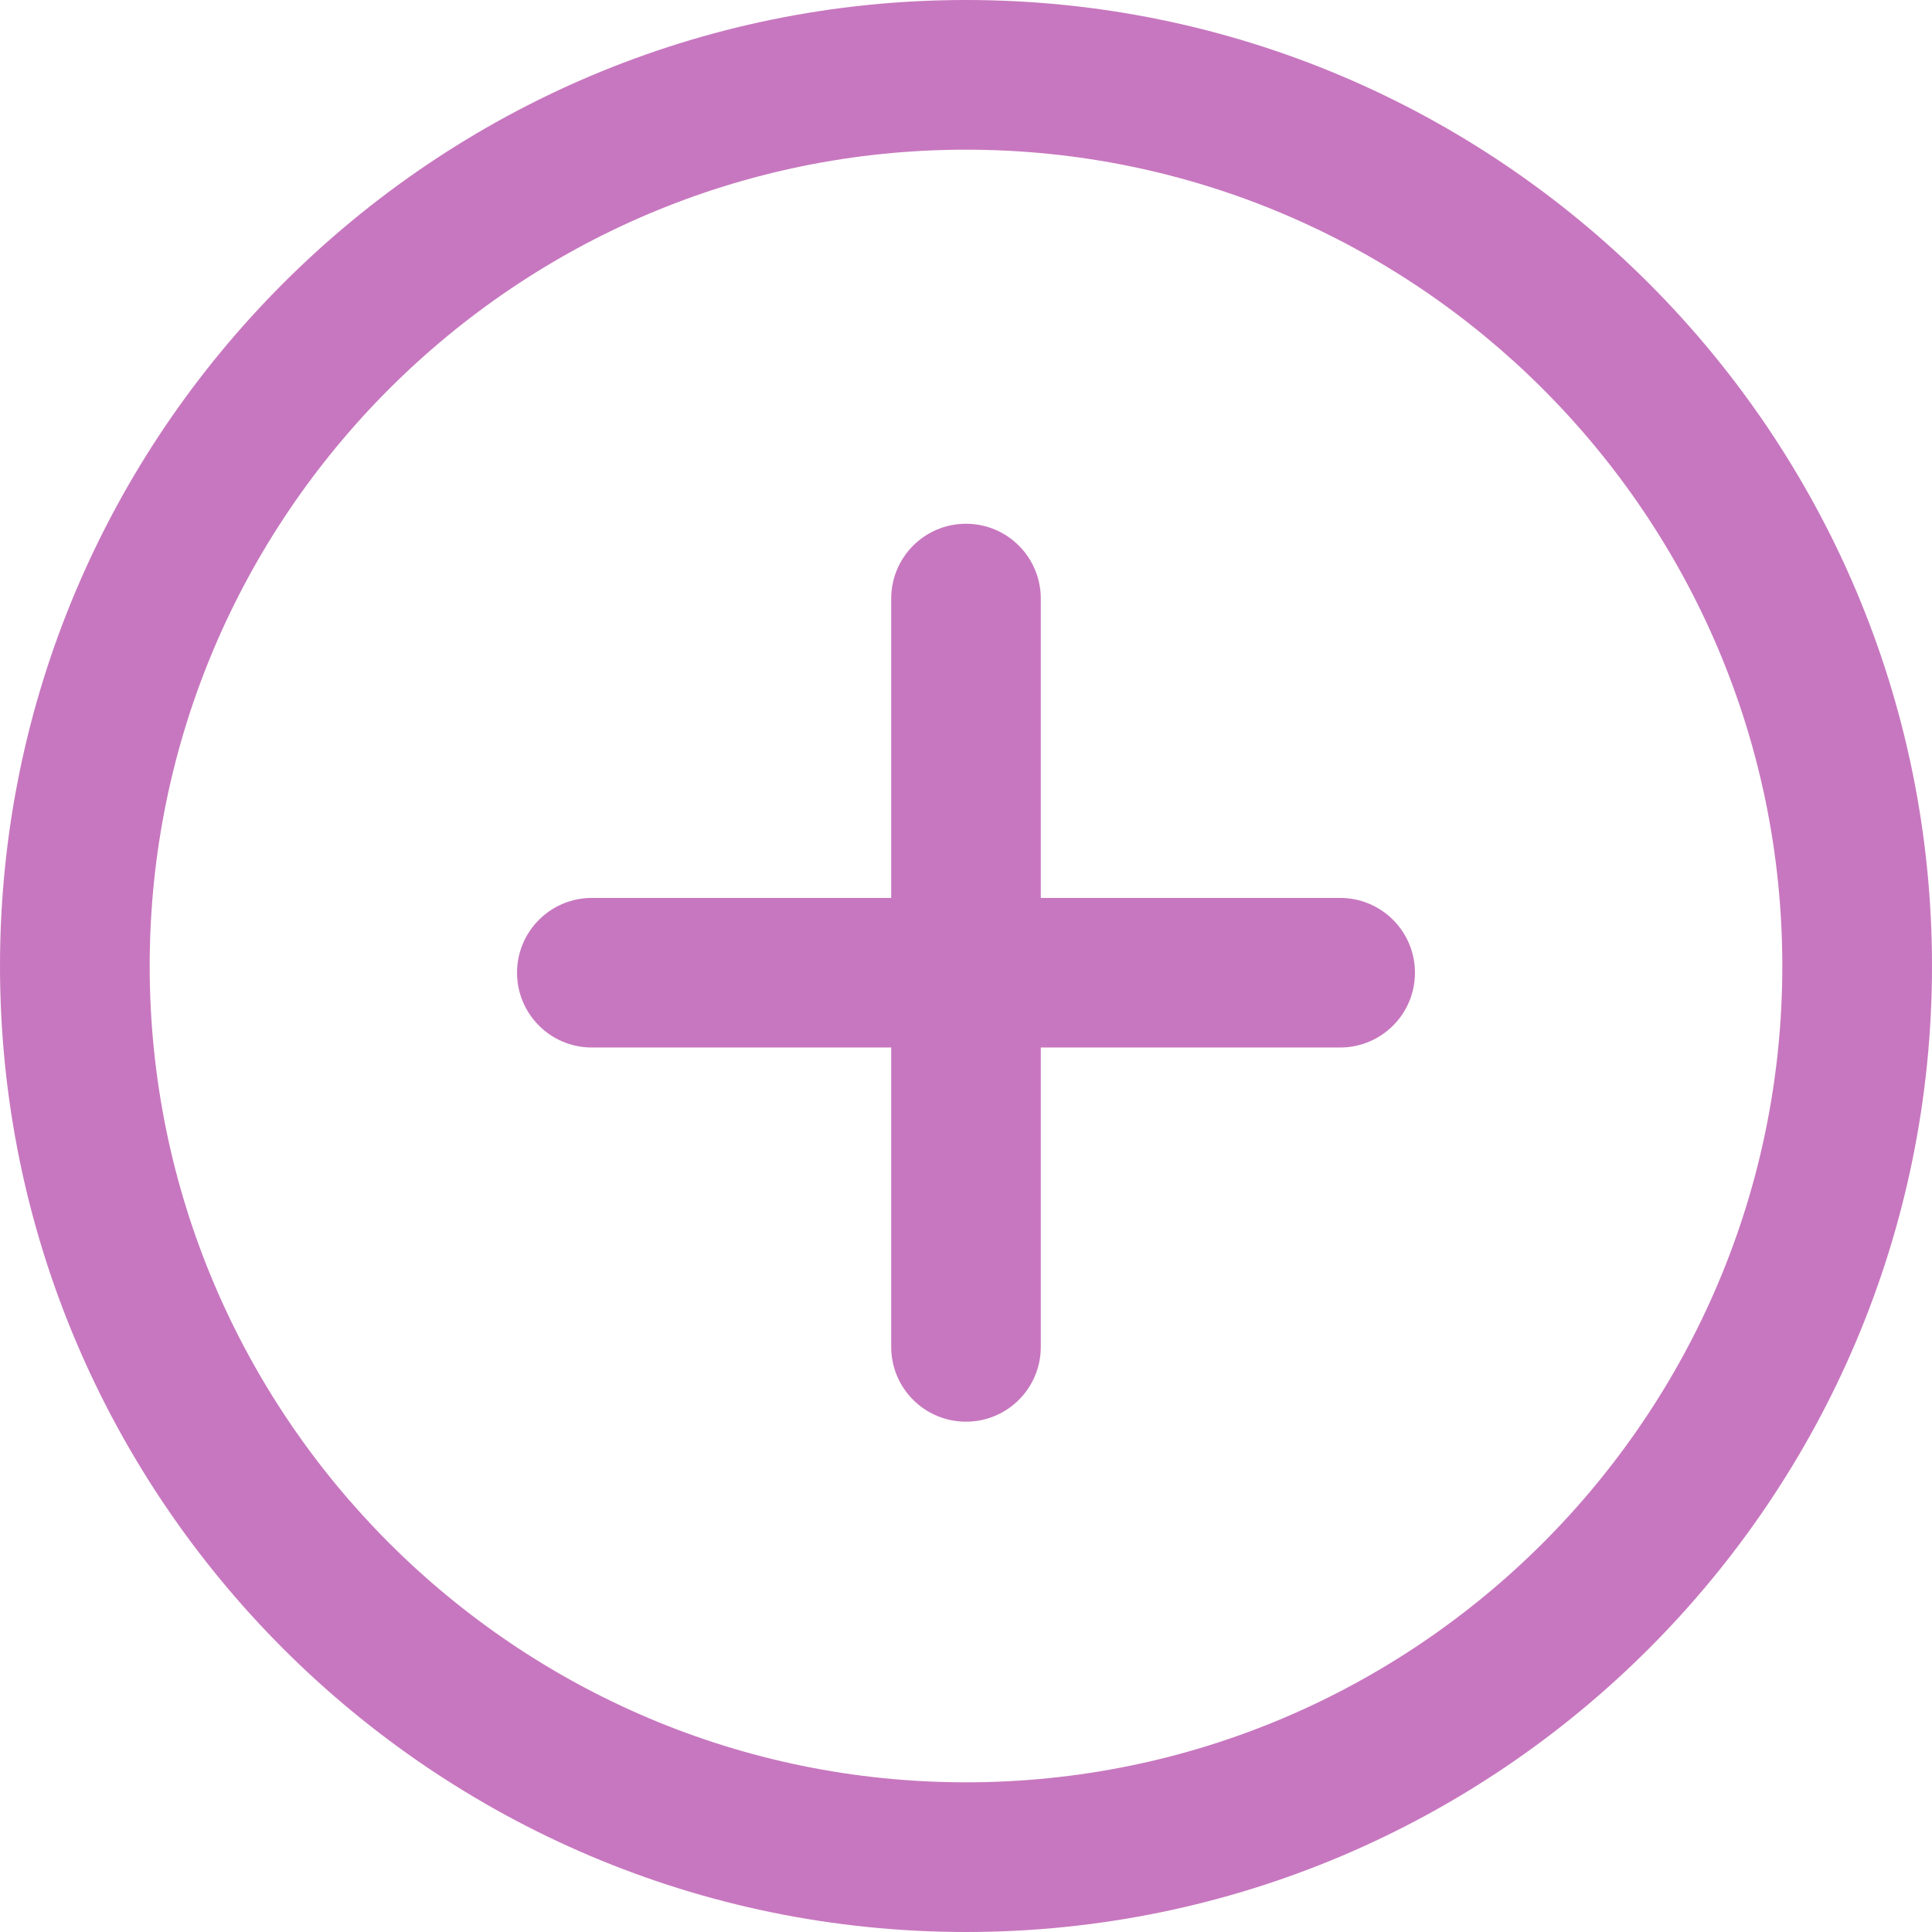 <svg width="21" height="21" viewBox="0 0 21 21" fill="none" xmlns="http://www.w3.org/2000/svg">
<path d="M10.5 21C16.29 21 21 16.29 21 10.5C21 4.71 16.29 0 10.5 0C4.71 0 0 4.711 0 10.5C0 16.289 4.71 21 10.5 21ZM10.5 1.627C15.392 1.627 19.373 5.607 19.373 10.5C19.373 15.393 15.392 19.373 10.5 19.373C5.608 19.373 1.627 15.393 1.627 10.5C1.627 5.607 5.607 1.627 10.5 1.627Z" fill="#C777BF"/>
<path d="M6.433 11.386H9.687V14.64C9.687 15.089 10.05 15.453 10.5 15.453C10.95 15.453 11.313 15.089 11.313 14.64V11.386H14.566C15.016 11.386 15.38 11.022 15.38 10.573C15.38 10.124 15.016 9.76 14.566 9.76H11.313V6.507C11.313 6.058 10.95 5.693 10.5 5.693C10.05 5.693 9.687 6.058 9.687 6.507V9.76H6.433C5.984 9.76 5.62 10.124 5.62 10.573C5.62 11.022 5.984 11.386 6.433 11.386Z" fill="#C777BF"/>
</svg>
